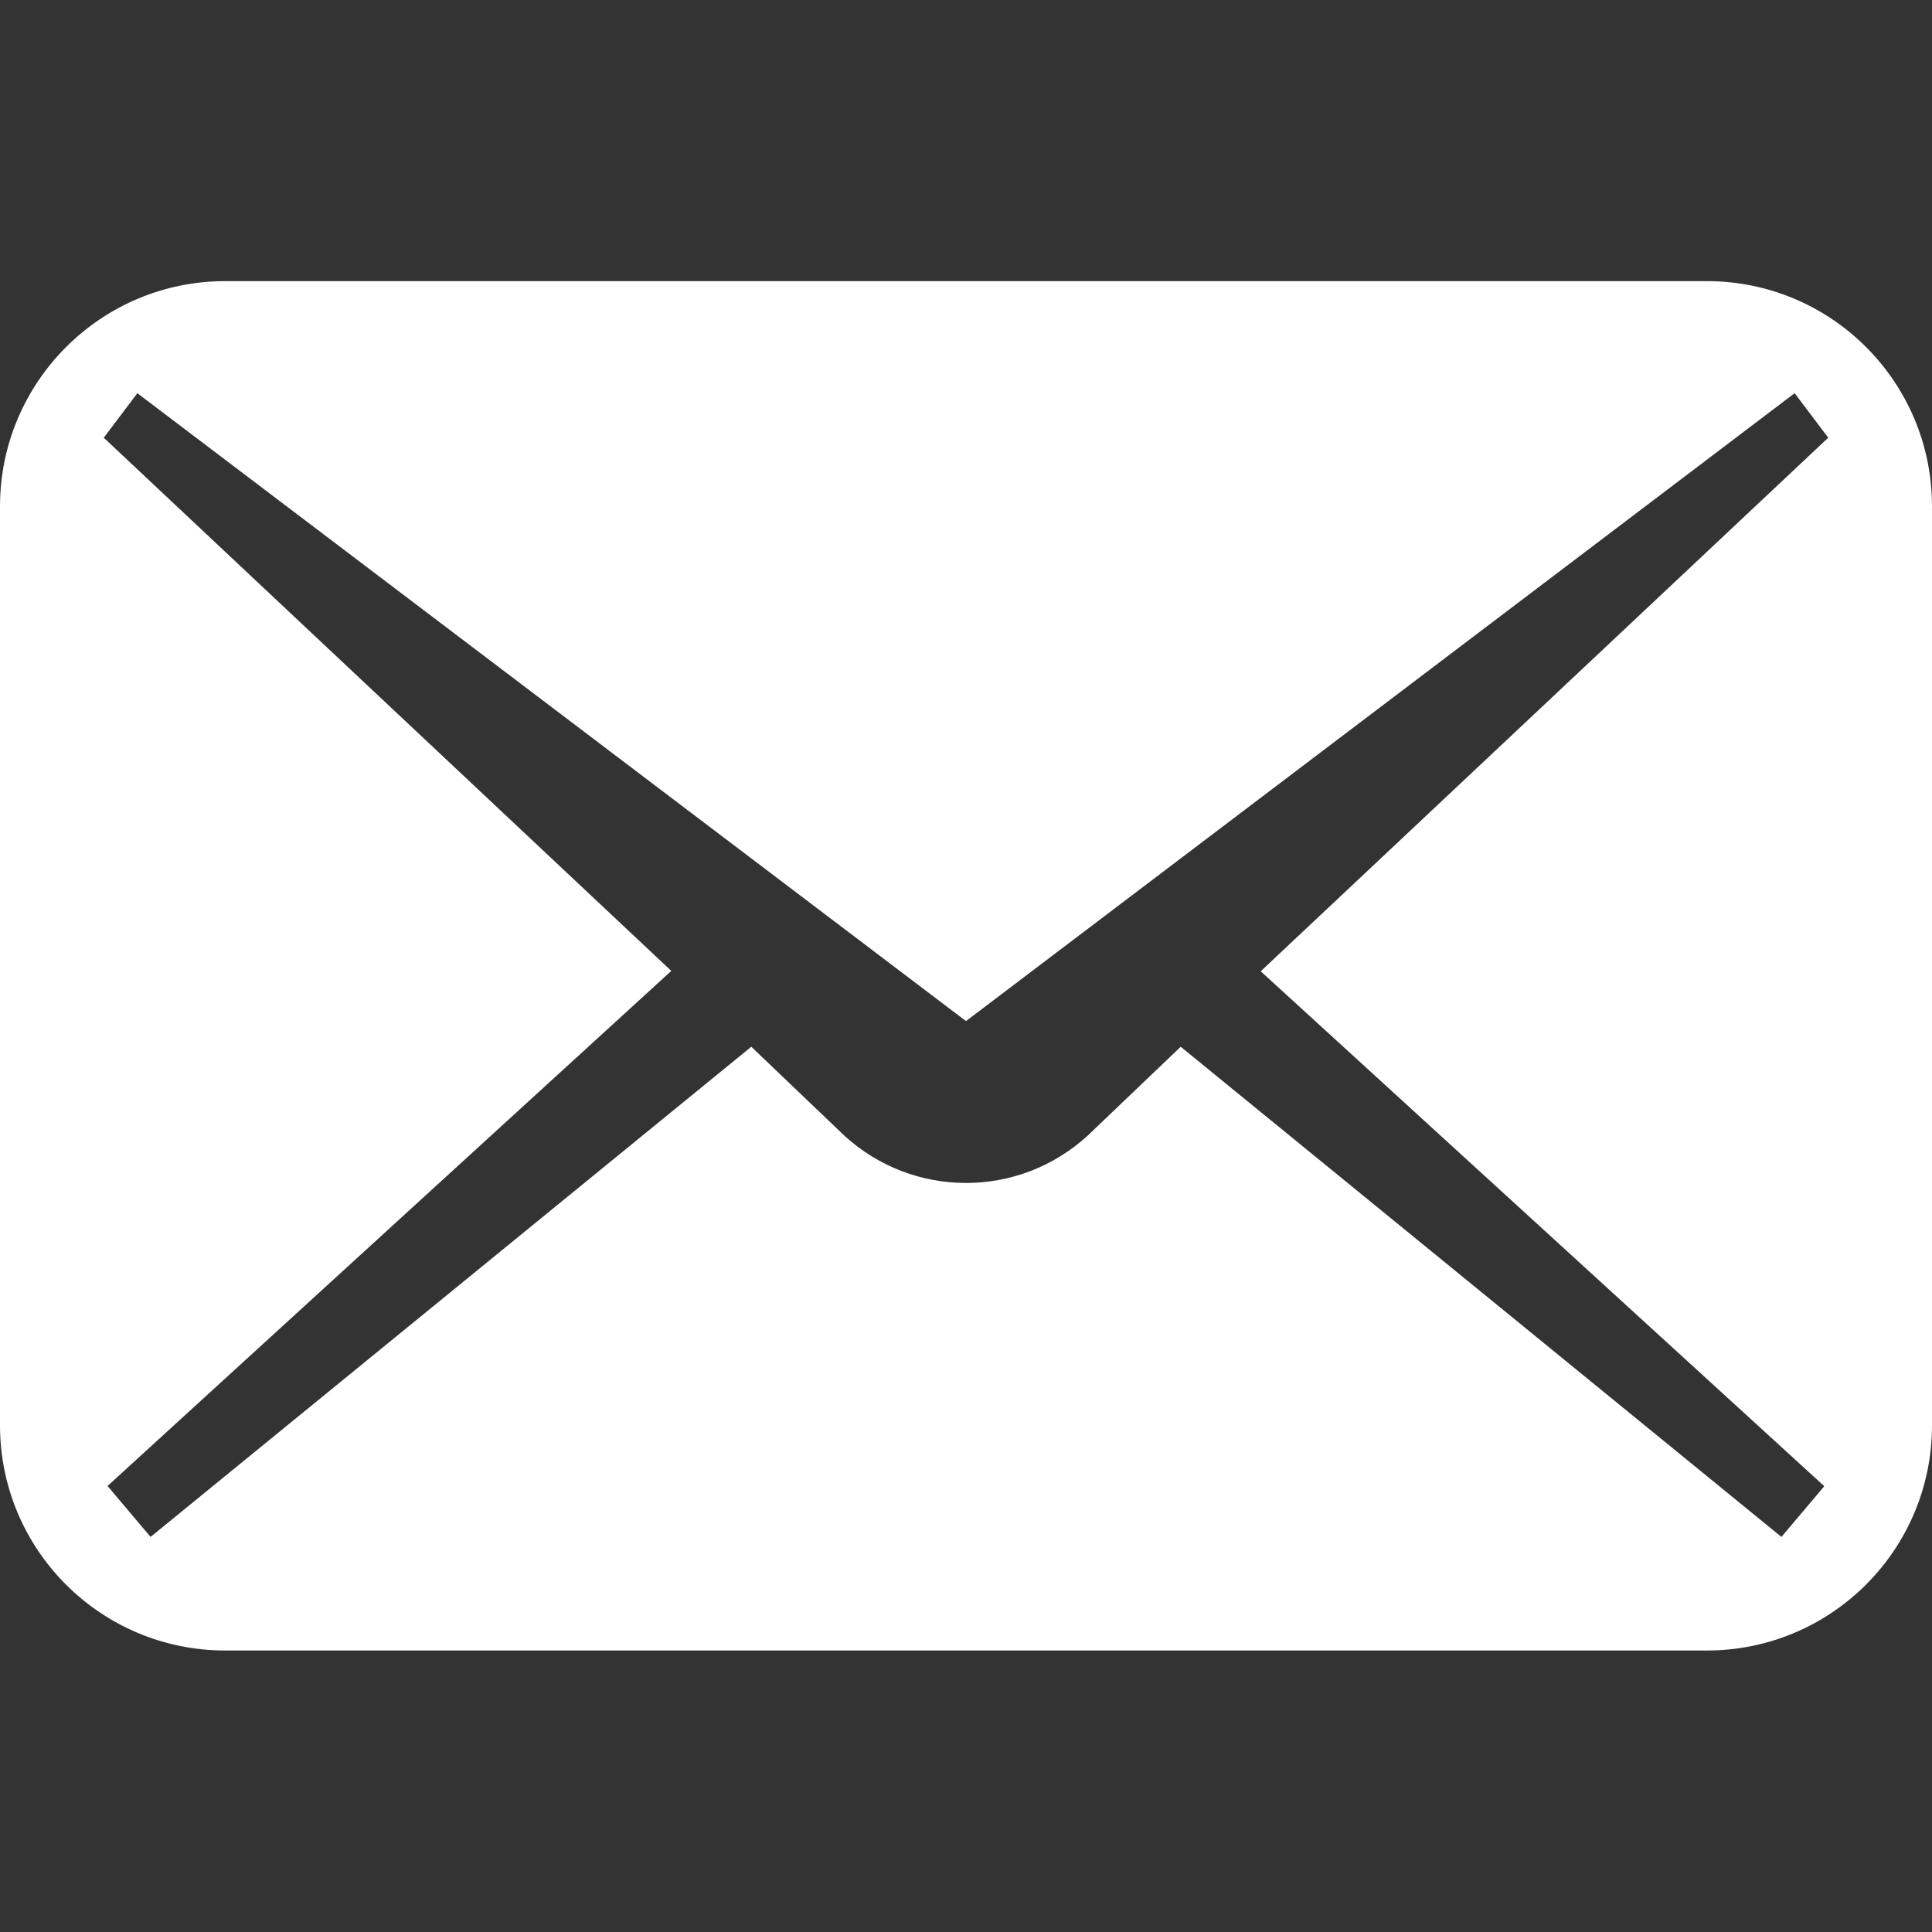 <?xml version="1.0" encoding="UTF-8"?>
<svg id="_x32_" xmlns="http://www.w3.org/2000/svg" xmlns:xlink="http://www.w3.org/1999/xlink" version="1.1" viewBox="0 0 512 512">
  <rect x="0" y="0" width="512" height="512" fill="#333333" stroke="none"/>
  <!-- Generator: Adobe Illustrator 29.3.1, SVG Export Plug-In . SVG Version: 2.1.0 Build 151)  -->
  <defs>
    <style>
      .st0 {
        fill: #fff;
      }
    </style>
  </defs>
  <path class="st0" d="M452.3,74.5H59.7C26.7,74.5,0,101.3,0,134.2v243.5c0,33,26.7,59.7,59.7,59.7h392.6c33,0,59.7-26.7,59.7-59.7v-243.5c0-33-26.7-59.7-59.7-59.7h0ZM483.5,393.8l-11.4,13.5-159.2-129.9-24.6,23.5c-18.3,16.8-46.3,16.8-64.6,0l-24.6-23.5L39.9,407.3l-11.4-13.5,149.4-136.5L27.5,116l8.9-11.8,219.6,166.4,219.6-166.4,8.9,11.8-150.4,141.4,149.4,136.5h0Z"/>
</svg>